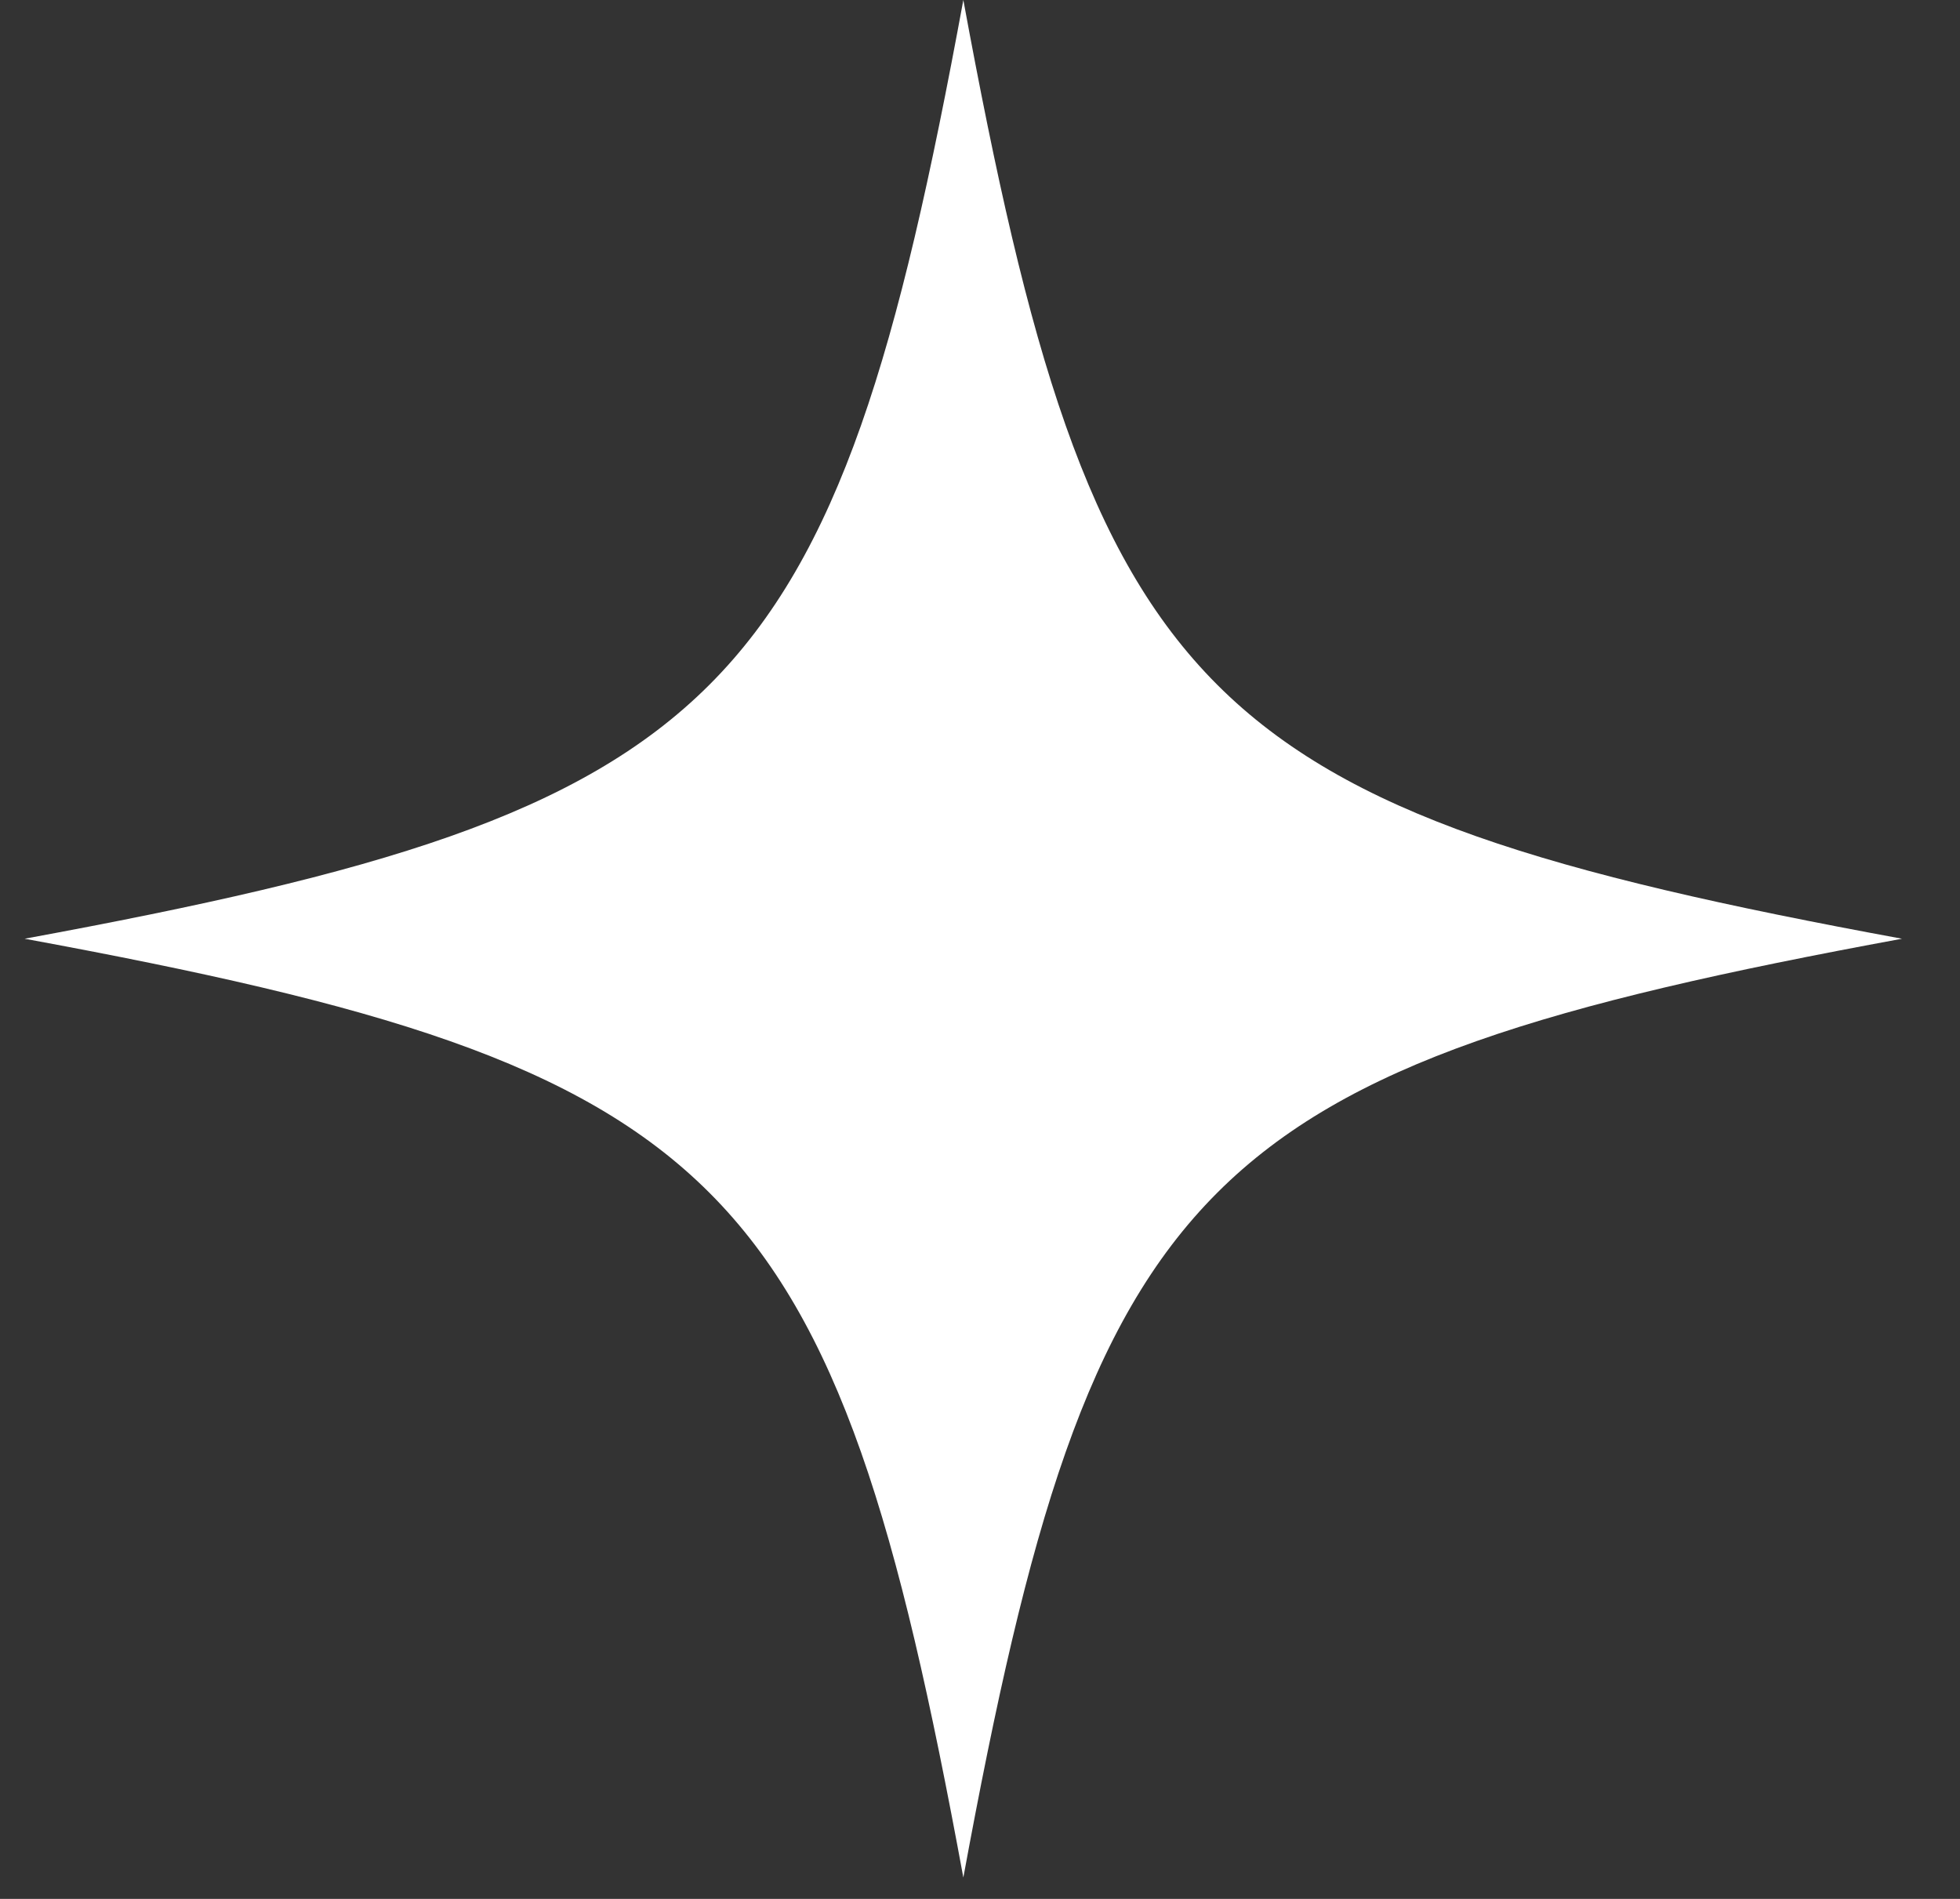 <svg xmlns="http://www.w3.org/2000/svg" width="32" height="31" viewBox="0 0 32 31" fill="none"><rect x="0" y="0" width="32" height="31" fill="#333333" stroke="none"/><path d="M15.728 0C13.612 11.494 11.896 13.209 0.402 15.325C11.896 17.442 13.612 19.157 15.728 30.651C17.844 19.157 19.559 17.442 31.053 15.325C19.559 13.209 17.844 11.494 15.728 0Z" fill="white"></path></svg>